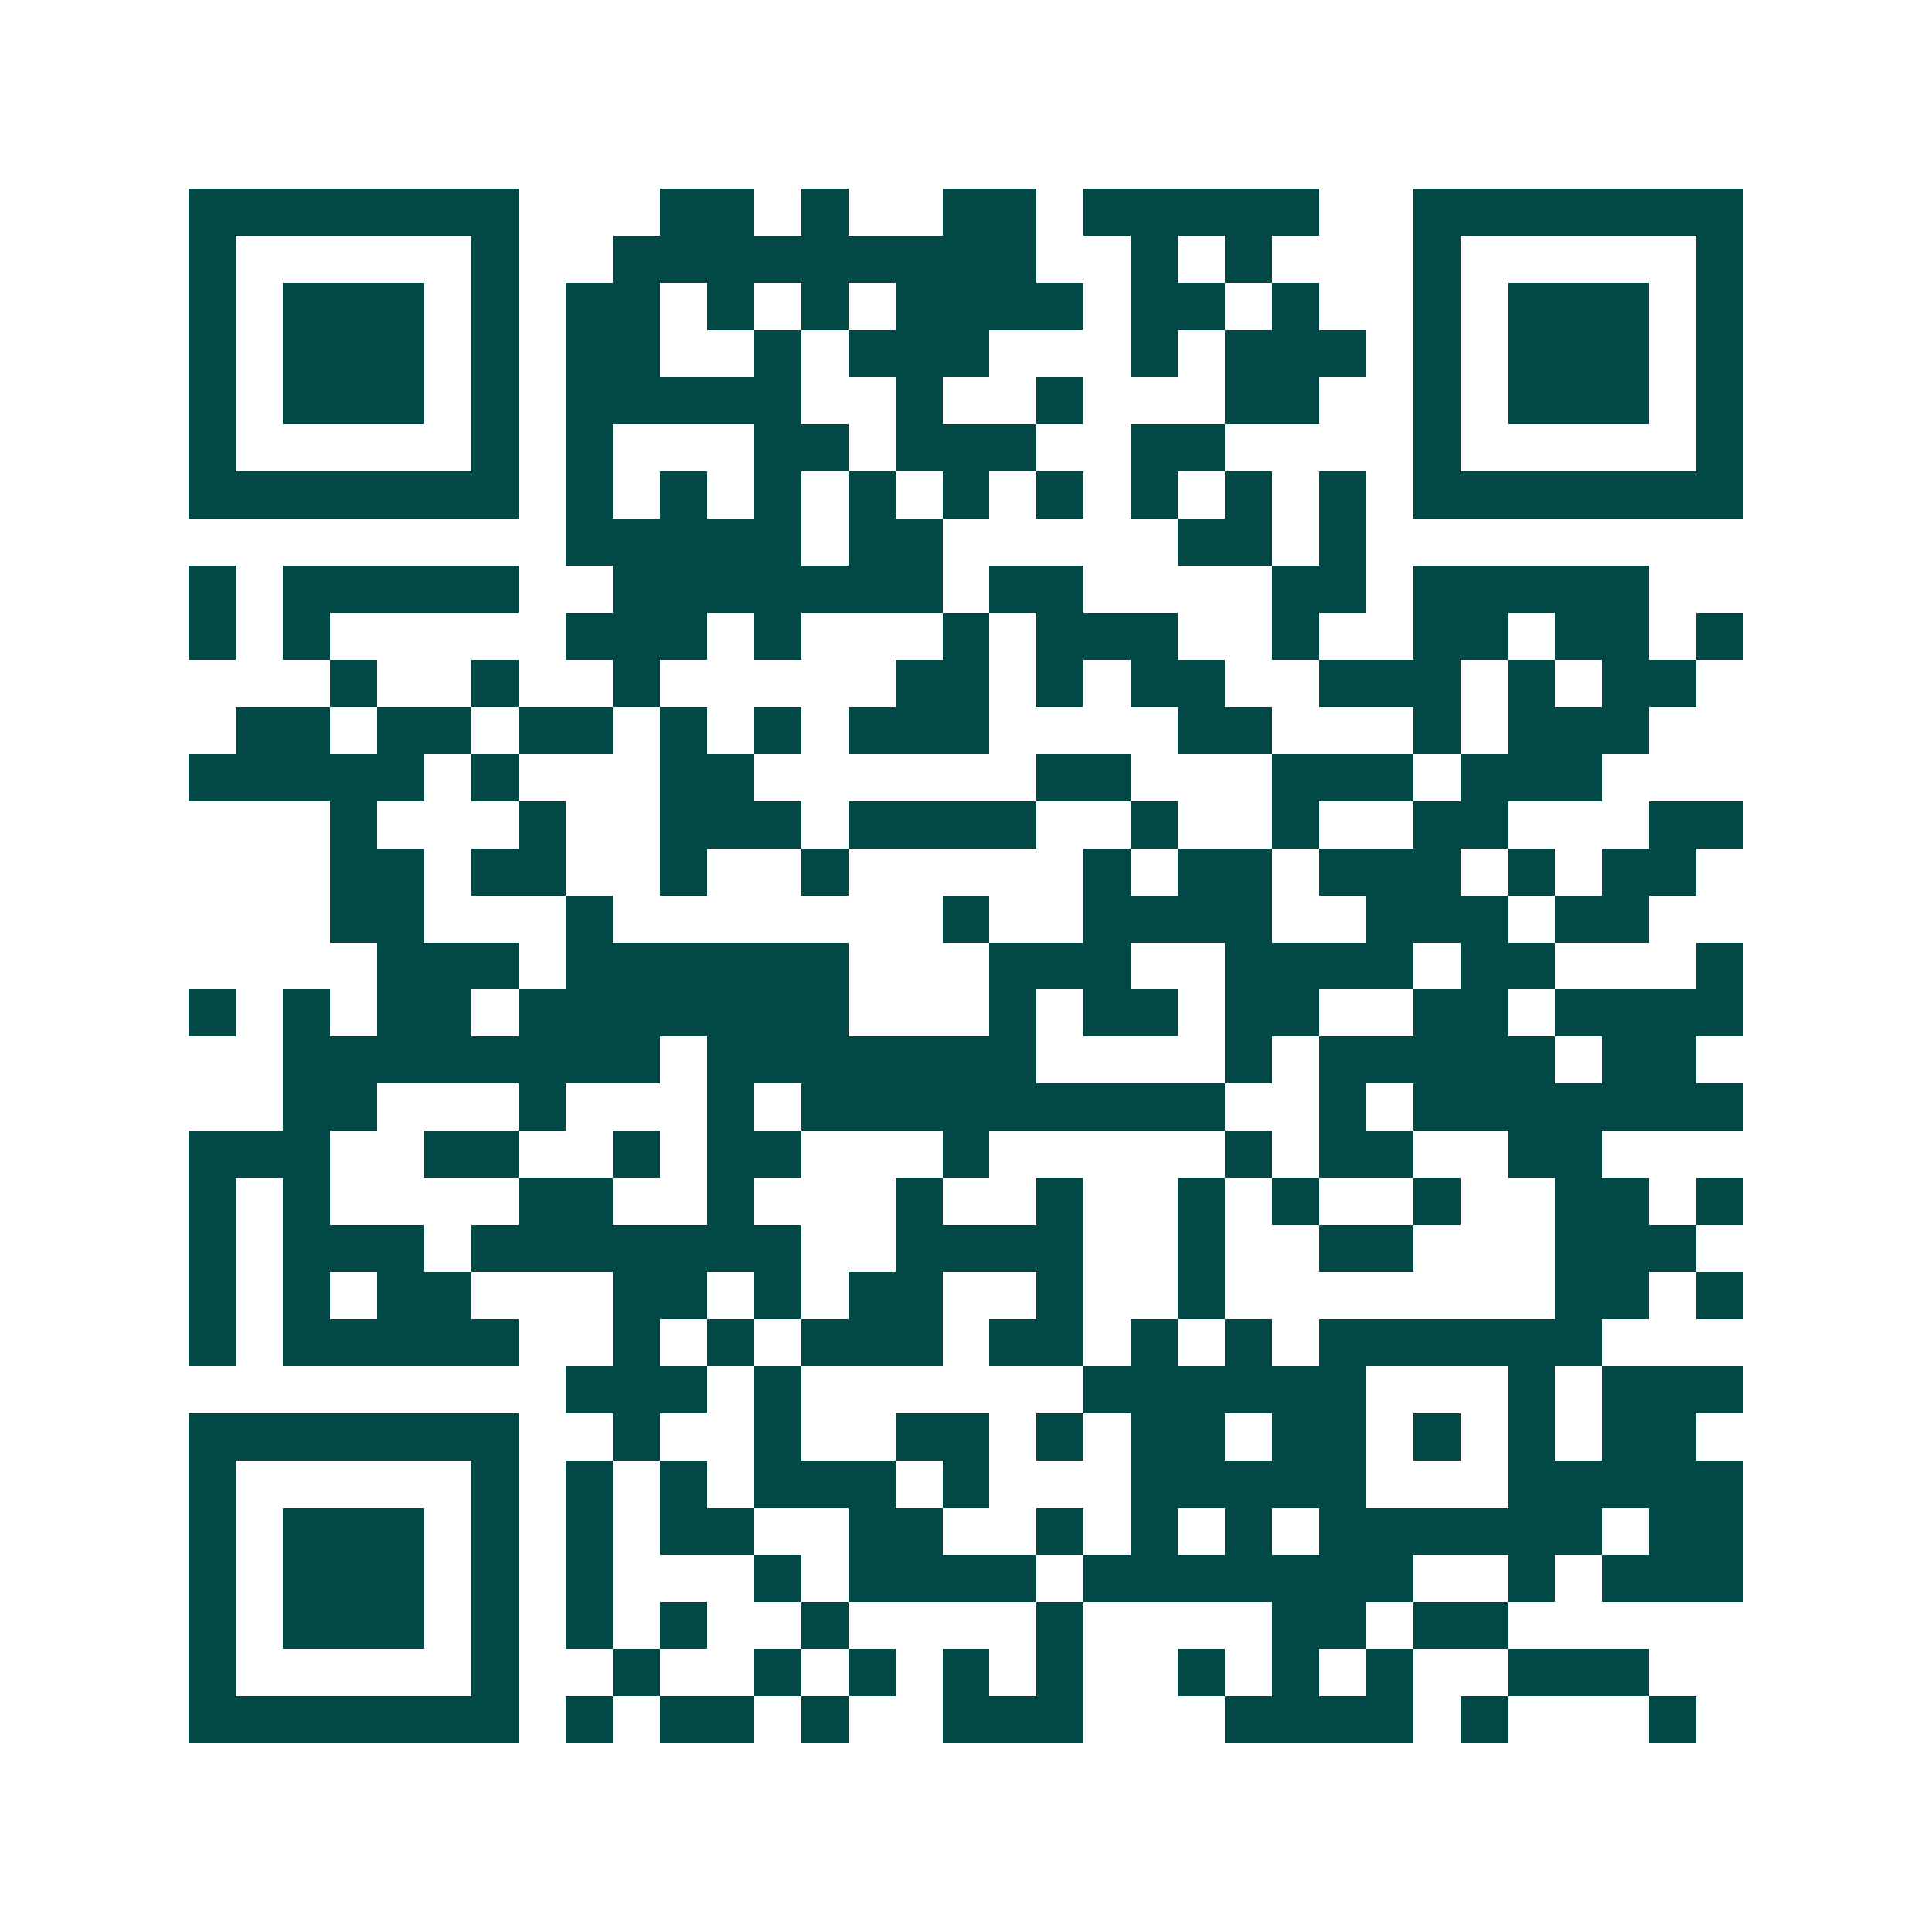 <svg xmlns="http://www.w3.org/2000/svg" width="200" height="200" viewBox="0 0 41 41" shape-rendering="crispEdges"><path fill="#ffffff" d="M0 0h41v41H0z"/><path stroke="#014847" d="M4 4.5h7m3 0h2m1 0h1m2 0h2m1 0h5m2 0h7M4 5.5h1m5 0h1m2 0h9m2 0h1m1 0h1m3 0h1m5 0h1M4 6.5h1m1 0h3m1 0h1m1 0h2m1 0h1m1 0h1m1 0h4m1 0h2m1 0h1m2 0h1m1 0h3m1 0h1M4 7.5h1m1 0h3m1 0h1m1 0h2m2 0h1m1 0h3m3 0h1m1 0h3m1 0h1m1 0h3m1 0h1M4 8.5h1m1 0h3m1 0h1m1 0h5m2 0h1m2 0h1m3 0h2m2 0h1m1 0h3m1 0h1M4 9.5h1m5 0h1m1 0h1m3 0h2m1 0h3m2 0h2m4 0h1m5 0h1M4 10.5h7m1 0h1m1 0h1m1 0h1m1 0h1m1 0h1m1 0h1m1 0h1m1 0h1m1 0h1m1 0h7M12 11.5h5m1 0h2m5 0h2m1 0h1M4 12.5h1m1 0h5m2 0h7m1 0h2m4 0h2m1 0h5M4 13.5h1m1 0h1m5 0h3m1 0h1m3 0h1m1 0h3m2 0h1m2 0h2m1 0h2m1 0h1M7 14.5h1m2 0h1m2 0h1m5 0h2m1 0h1m1 0h2m2 0h3m1 0h1m1 0h2M5 15.5h2m1 0h2m1 0h2m1 0h1m1 0h1m1 0h3m4 0h2m3 0h1m1 0h3M4 16.5h5m1 0h1m3 0h2m6 0h2m3 0h3m1 0h3M7 17.5h1m3 0h1m2 0h3m1 0h4m2 0h1m2 0h1m2 0h2m3 0h2M7 18.5h2m1 0h2m2 0h1m2 0h1m5 0h1m1 0h2m1 0h3m1 0h1m1 0h2M7 19.5h2m3 0h1m7 0h1m2 0h4m2 0h3m1 0h2M8 20.5h3m1 0h6m3 0h3m2 0h4m1 0h2m3 0h1M4 21.5h1m1 0h1m1 0h2m1 0h7m3 0h1m1 0h2m1 0h2m2 0h2m1 0h4M6 22.5h8m1 0h7m4 0h1m1 0h5m1 0h2M6 23.5h2m3 0h1m3 0h1m1 0h9m2 0h1m1 0h7M4 24.5h3m2 0h2m2 0h1m1 0h2m3 0h1m5 0h1m1 0h2m2 0h2M4 25.5h1m1 0h1m4 0h2m2 0h1m3 0h1m2 0h1m2 0h1m1 0h1m2 0h1m2 0h2m1 0h1M4 26.5h1m1 0h3m1 0h7m2 0h4m2 0h1m2 0h2m3 0h3M4 27.5h1m1 0h1m1 0h2m3 0h2m1 0h1m1 0h2m2 0h1m2 0h1m7 0h2m1 0h1M4 28.5h1m1 0h5m2 0h1m1 0h1m1 0h3m1 0h2m1 0h1m1 0h1m1 0h6M12 29.5h3m1 0h1m6 0h6m3 0h1m1 0h3M4 30.5h7m2 0h1m2 0h1m2 0h2m1 0h1m1 0h2m1 0h2m1 0h1m1 0h1m1 0h2M4 31.5h1m5 0h1m1 0h1m1 0h1m1 0h3m1 0h1m3 0h5m3 0h5M4 32.5h1m1 0h3m1 0h1m1 0h1m1 0h2m2 0h2m2 0h1m1 0h1m1 0h1m1 0h6m1 0h2M4 33.5h1m1 0h3m1 0h1m1 0h1m3 0h1m1 0h4m1 0h7m2 0h1m1 0h3M4 34.5h1m1 0h3m1 0h1m1 0h1m1 0h1m2 0h1m4 0h1m4 0h2m1 0h2M4 35.5h1m5 0h1m2 0h1m2 0h1m1 0h1m1 0h1m1 0h1m2 0h1m1 0h1m1 0h1m2 0h3M4 36.5h7m1 0h1m1 0h2m1 0h1m2 0h3m3 0h4m1 0h1m3 0h1"/></svg>
